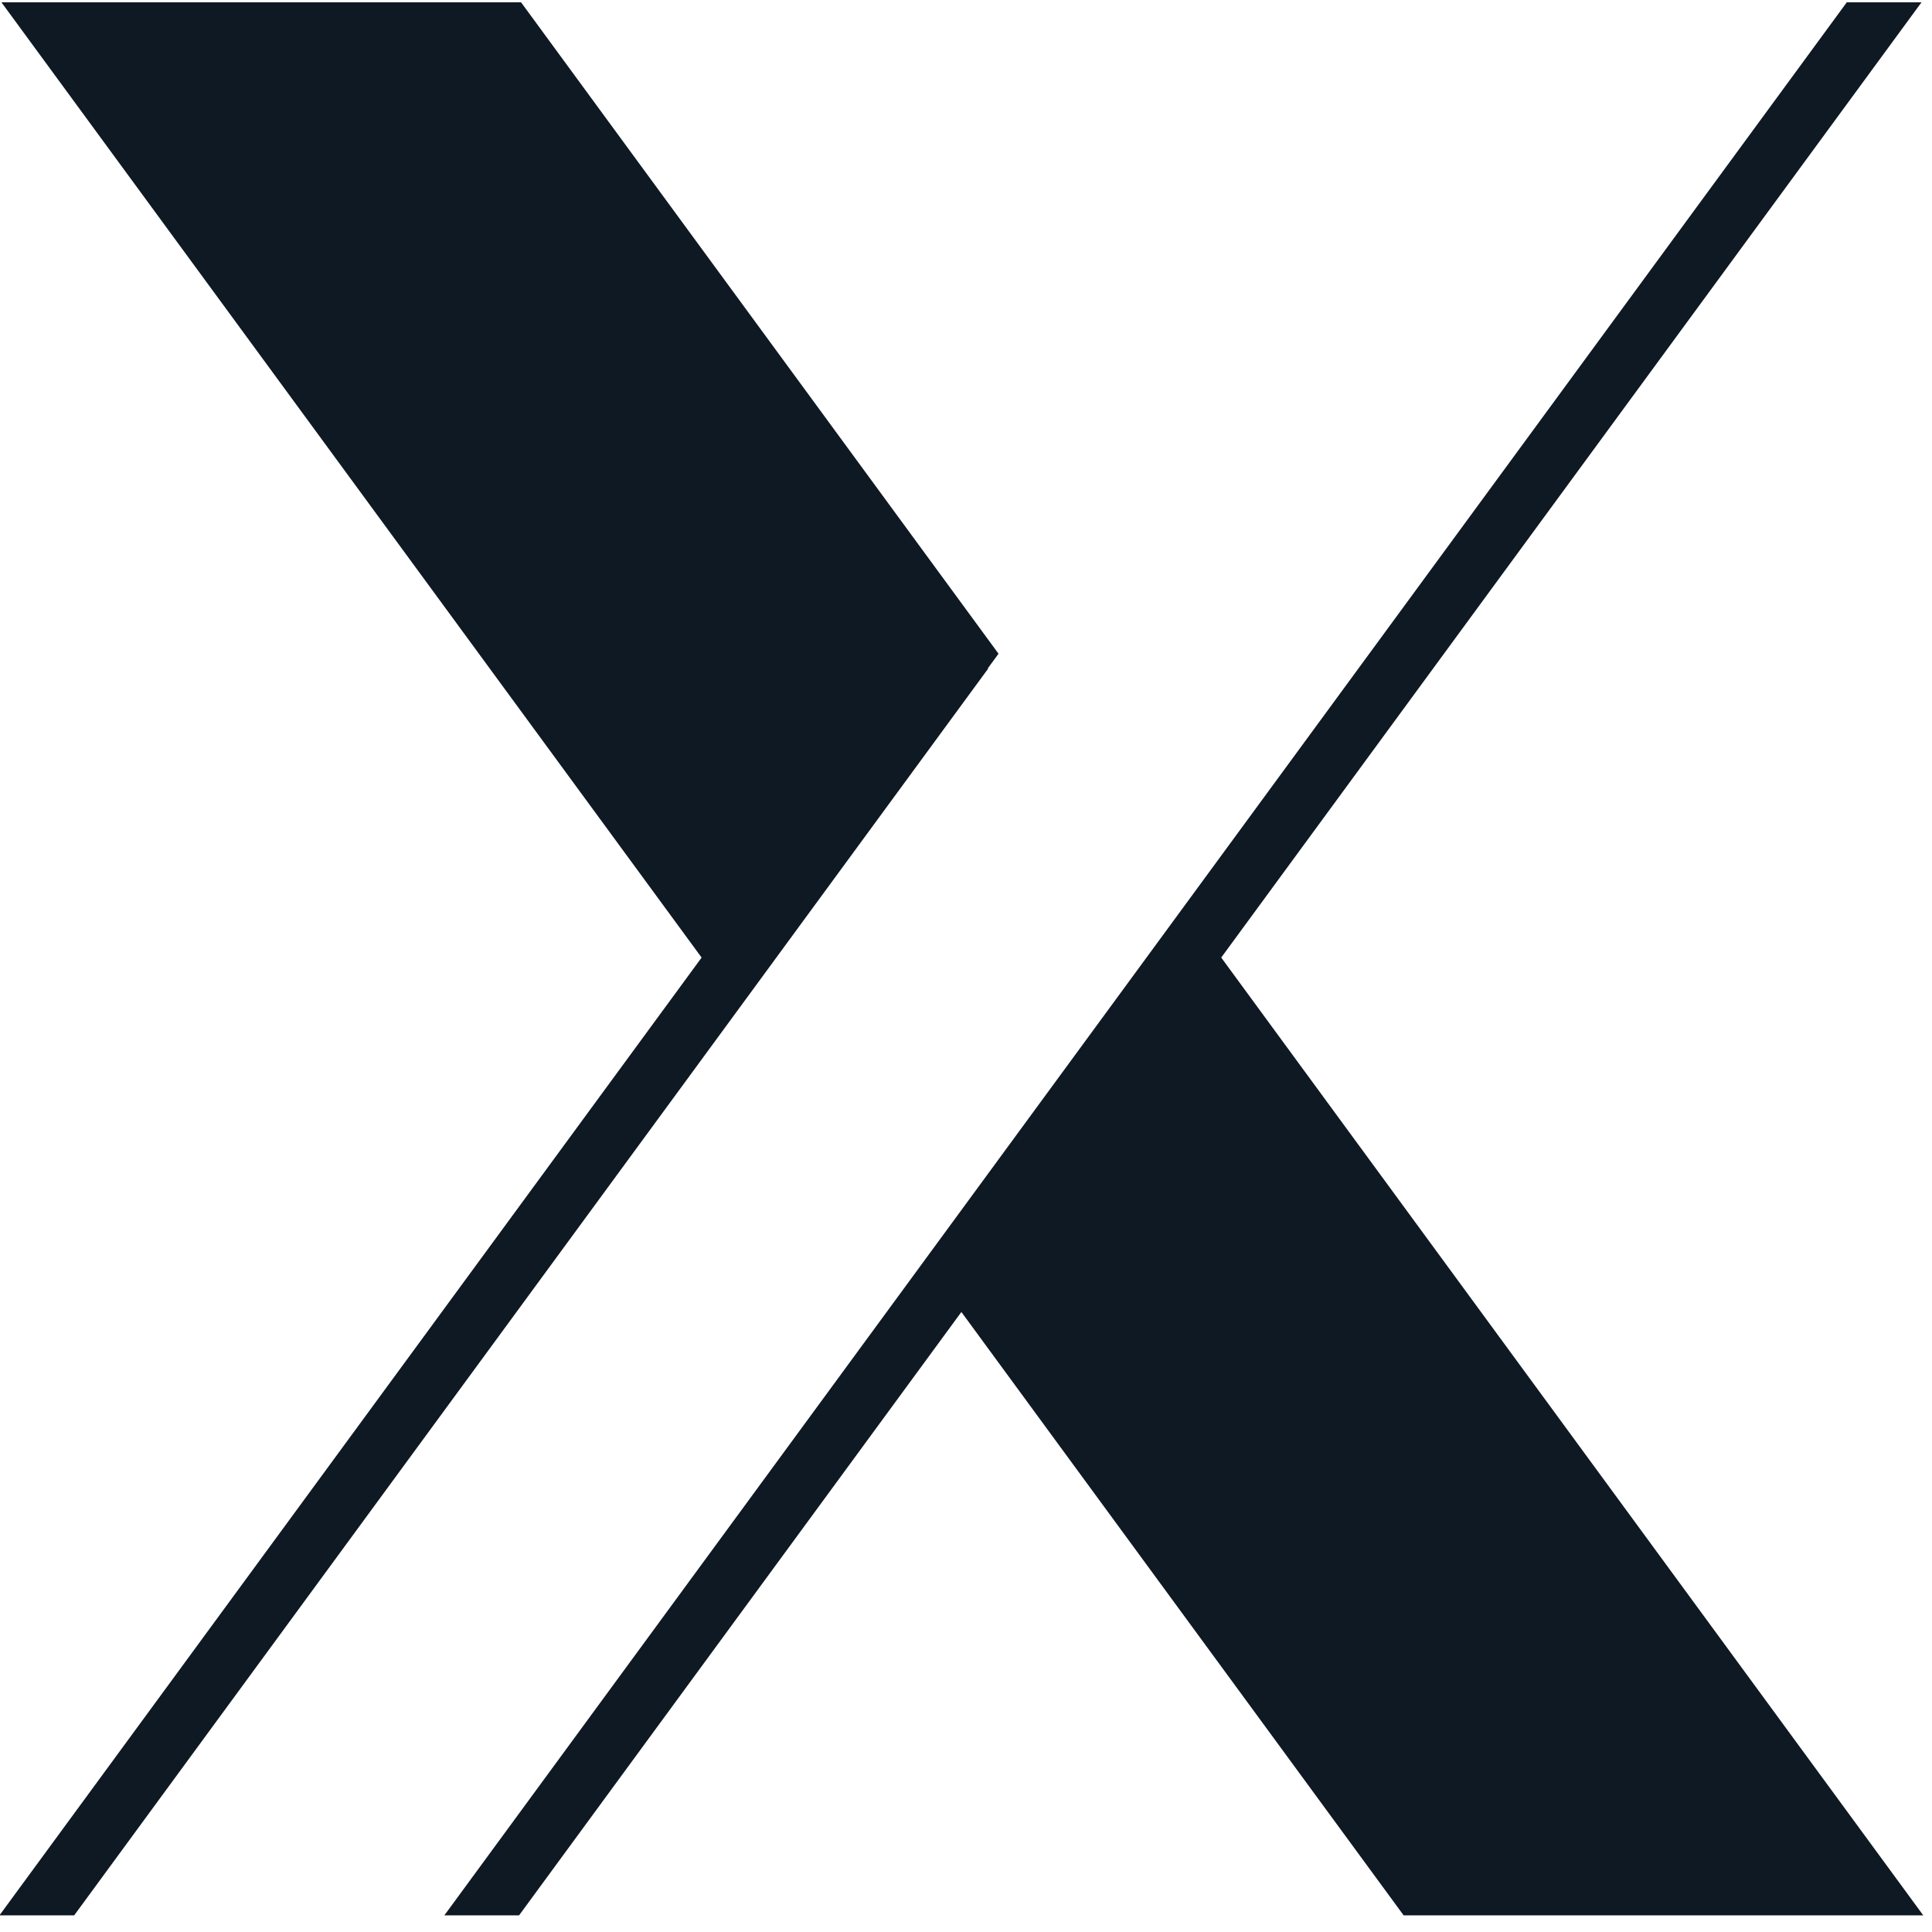 <?xml version="1.0" encoding="UTF-8" standalone="no"?>
<!DOCTYPE svg PUBLIC "-//W3C//DTD SVG 1.1//EN" "http://www.w3.org/Graphics/SVG/1.1/DTD/svg11.dtd">
<svg width="100%" height="100%" viewBox="0 0 87 87" version="1.1" xmlns="http://www.w3.org/2000/svg" xmlns:xlink="http://www.w3.org/1999/xlink" xml:space="preserve" xmlns:serif="http://www.serif.com/" style="fill-rule:evenodd;clip-rule:evenodd;stroke-linejoin:round;stroke-miterlimit:2;">
    <g transform="matrix(1,0,0,1,-973.883,227.763)">
        <g transform="matrix(0.164,3.45644e-33,-3.45433e-33,-0.164,959.774,-127.186)">
            <path d="M421.353,350.349L613.638,612.641L593.121,612.641L208.039,87.359L228.556,87.359L350.007,253.028L471.437,87.359L614.116,87.359L421.353,350.349ZM357.253,429.745L360.206,433.772L229.1,612.641L86.422,612.641L278.677,350.344L85.884,87.359L106.4,87.359L357.35,429.673L357.253,429.745Z" style="fill:rgb(15,25,35);fill-rule:nonzero;"/>
        </g>
    </g>
</svg>
